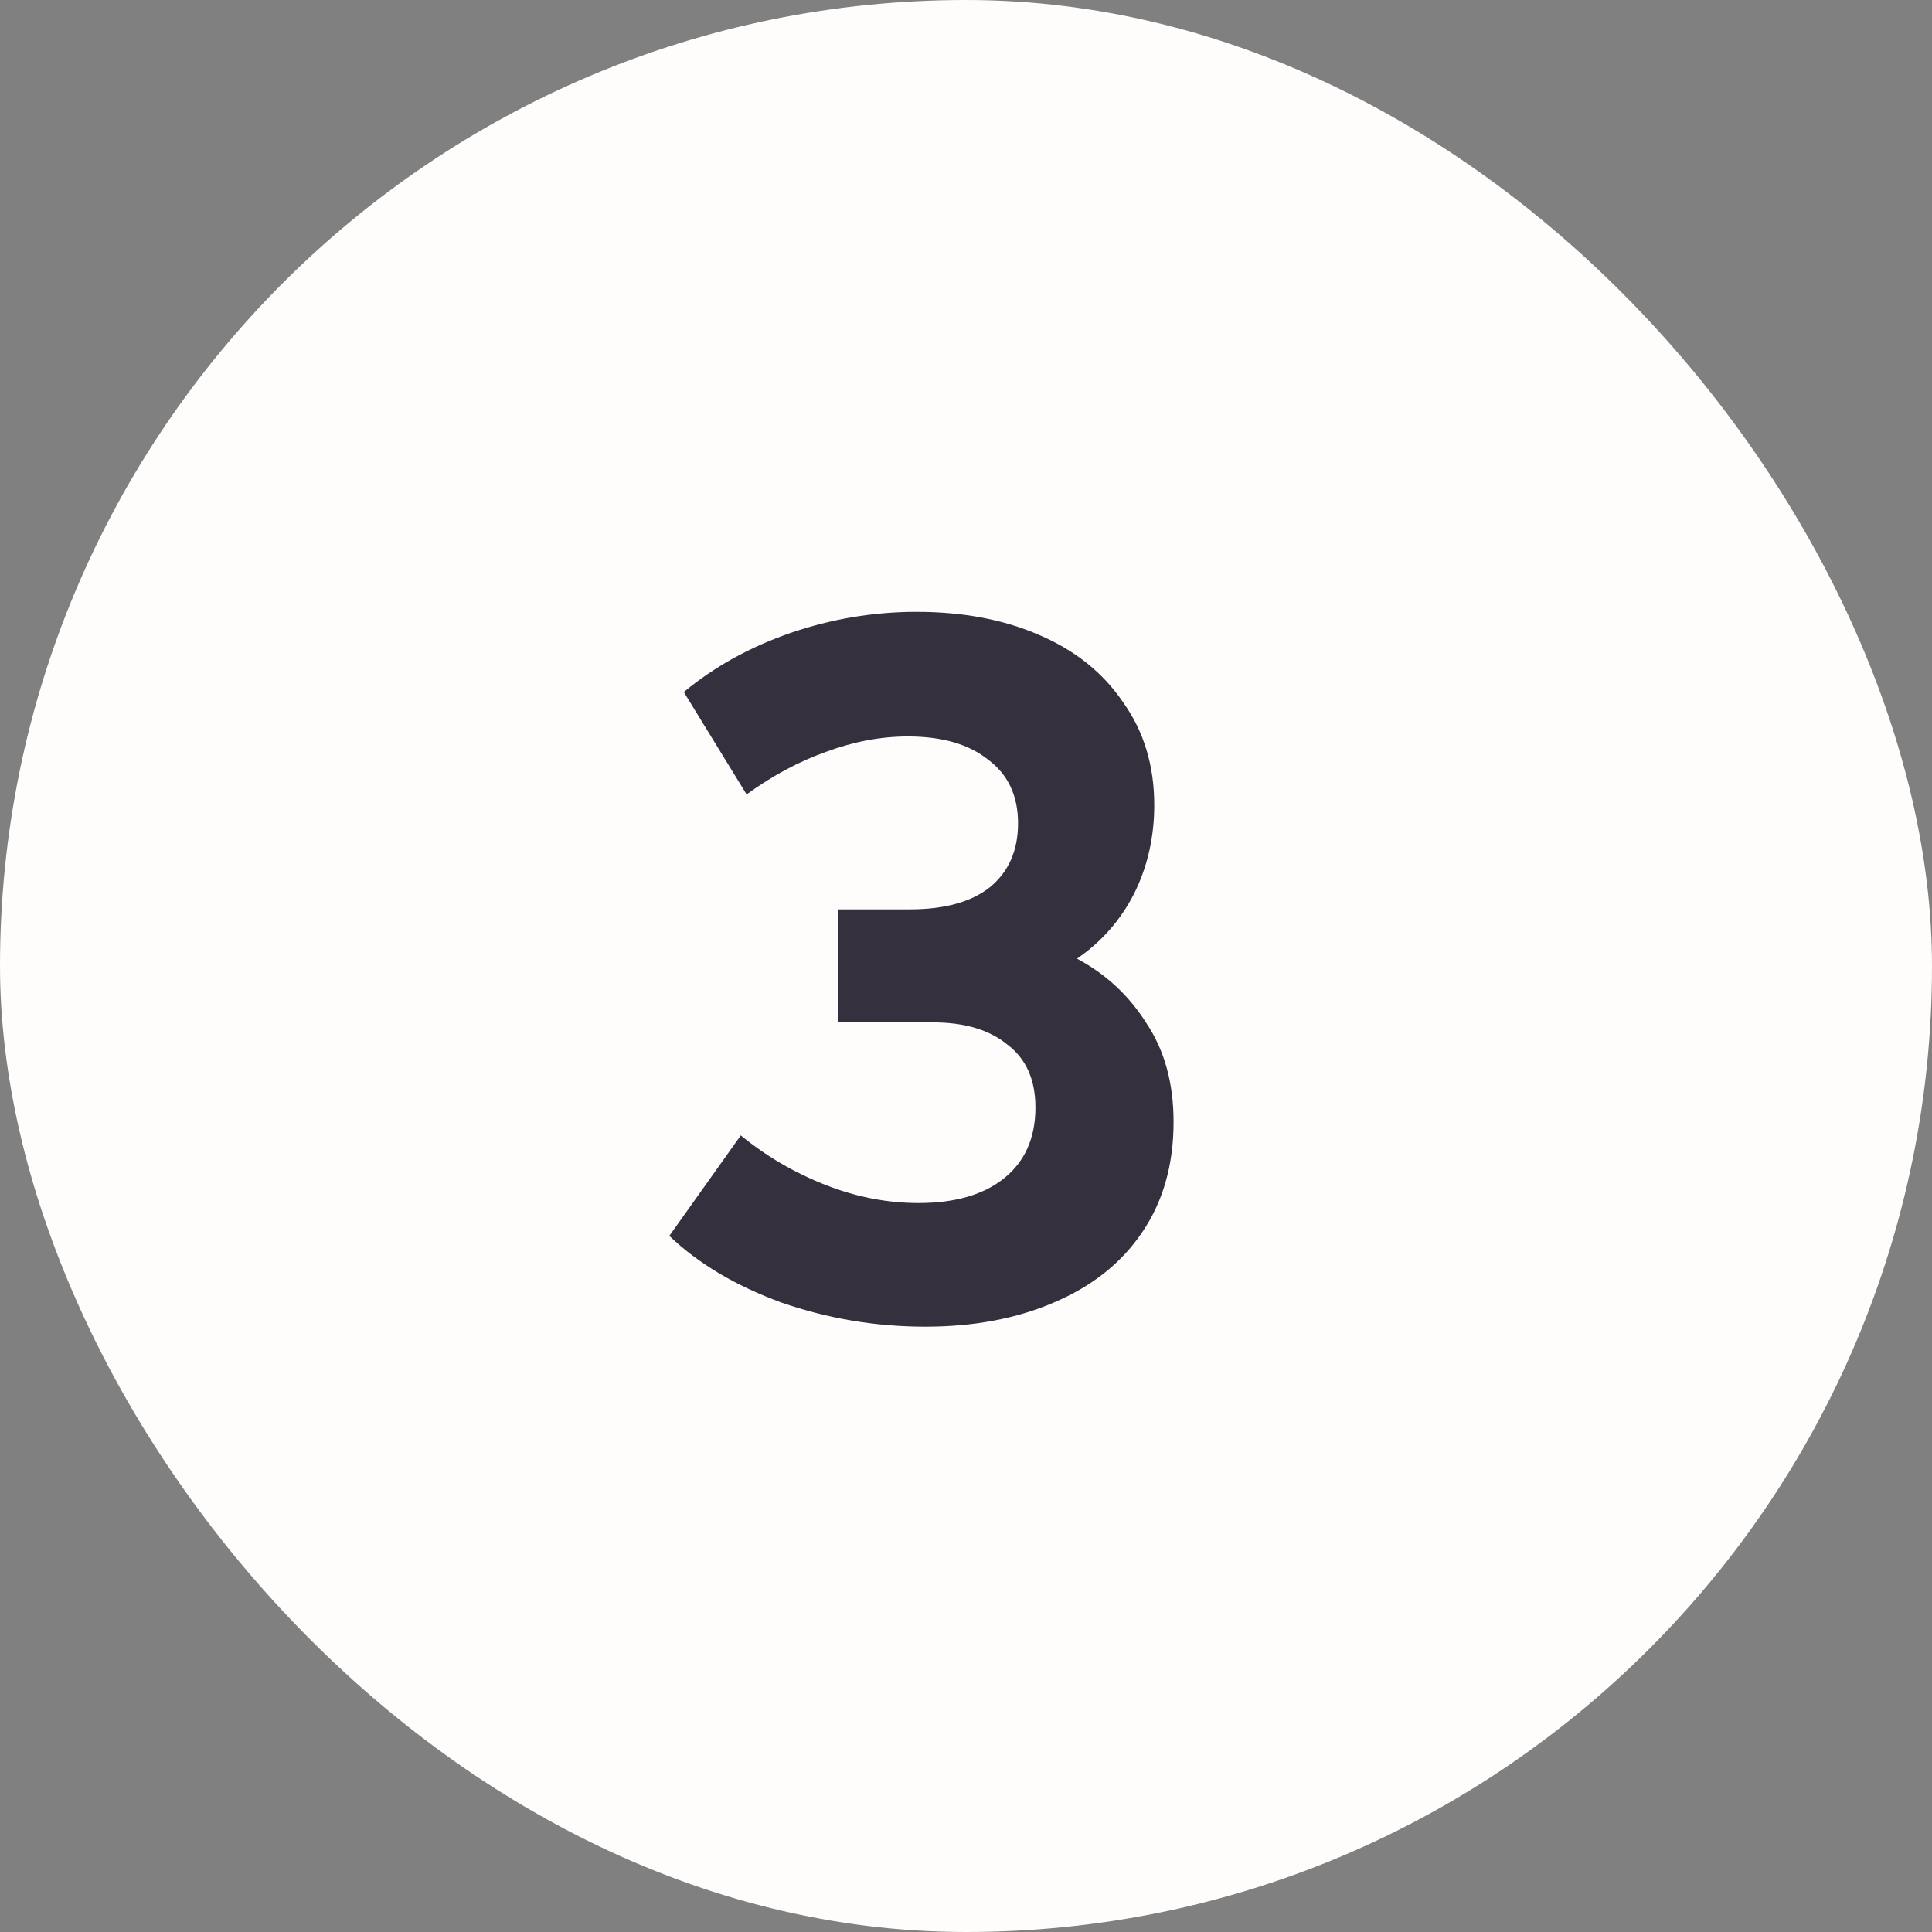 <svg width="64" height="64" viewBox="0 0 64 64" fill="none" xmlns="http://www.w3.org/2000/svg">
<rect x="0" y="0" width="64" height="64" fill="#808080" stroke="none"/>
<rect width="64" height="64" rx="32" fill="#FFFDFB"/>
<path d="M35.676 31.756C36.636 32.268 37.404 32.983 37.98 33.9C38.577 34.796 38.876 35.884 38.876 37.164C38.876 38.593 38.524 39.82 37.82 40.844C37.137 41.847 36.167 42.615 34.908 43.148C33.671 43.681 32.252 43.948 30.652 43.948C29.009 43.948 27.42 43.681 25.884 43.148C24.369 42.593 23.132 41.857 22.172 40.94L24.54 37.612C25.372 38.295 26.3 38.839 27.324 39.244C28.348 39.649 29.383 39.852 30.428 39.852C31.644 39.852 32.593 39.575 33.276 39.02C33.959 38.465 34.3 37.687 34.3 36.684C34.3 35.767 33.991 35.073 33.372 34.604C32.775 34.113 31.953 33.868 30.908 33.868H27.772V30.124H30.14C31.292 30.124 32.177 29.879 32.796 29.388C33.415 28.876 33.724 28.172 33.724 27.276C33.724 26.359 33.393 25.655 32.732 25.164C32.092 24.652 31.207 24.396 30.076 24.396C29.18 24.396 28.273 24.567 27.356 24.908C26.46 25.228 25.585 25.697 24.732 26.316L22.652 22.924C23.655 22.092 24.828 21.441 26.172 20.972C27.537 20.503 28.935 20.268 30.364 20.268C31.9 20.268 33.255 20.524 34.428 21.036C35.623 21.548 36.551 22.295 37.212 23.276C37.895 24.236 38.236 25.367 38.236 26.668C38.236 27.735 38.012 28.716 37.564 29.612C37.116 30.487 36.487 31.201 35.676 31.756Z" fill="#34303D"/>
</svg>
